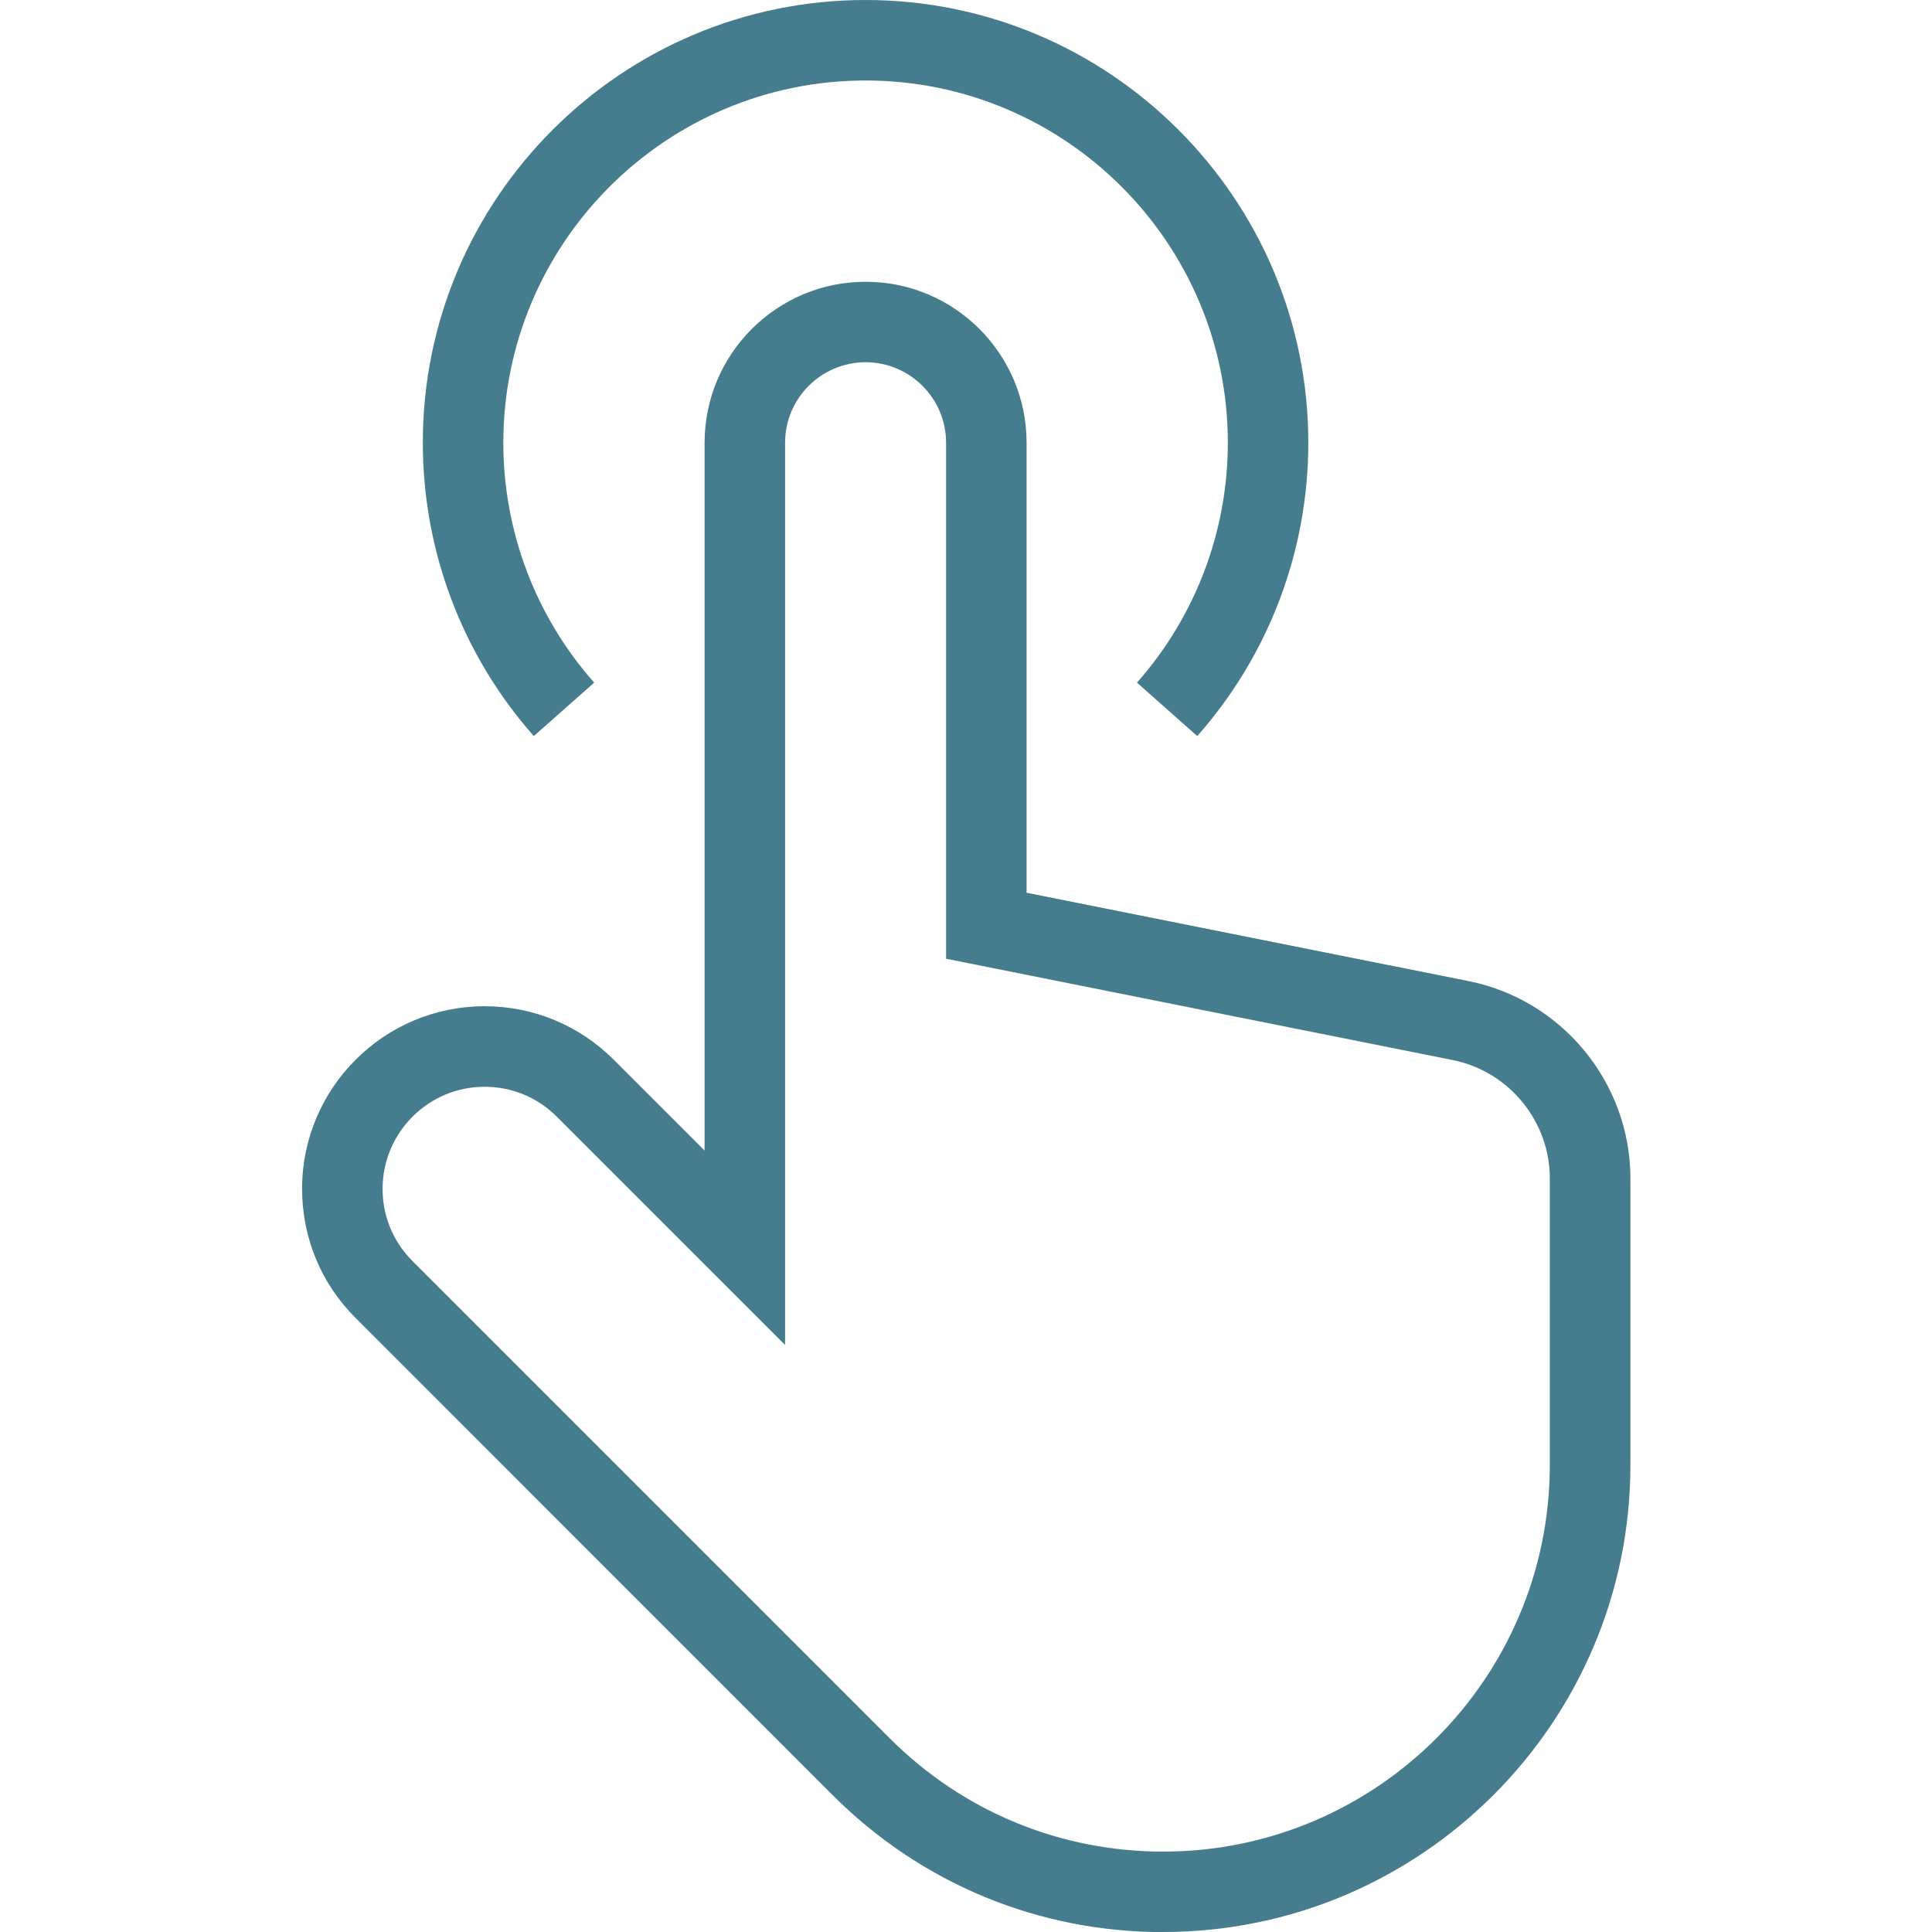 <svg version="1.0" preserveAspectRatio="xMidYMid meet" height="100" viewBox="0 0 75 75" zoomAndPan="magnify" width="100" xmlns:xlink="http://www.w3.org/1999/xlink" xmlns="http://www.w3.org/2000/svg"><defs><clipPath id="2cc6558ab2"><path clip-rule="nonzero" d="M 11.719 10 L 63.469 10 L 63.469 75 L 11.719 75 Z M 11.719 10"></path></clipPath></defs><g clip-path="url(#2cc6558ab2)"><path fill-rule="nonzero" fill-opacity="1" d="M 45.152 75.004 C 40.309 75.004 35.754 73.117 32.328 69.691 L 13.801 51.16 C 12.461 49.824 11.727 48.043 11.727 46.148 C 11.727 42.242 14.902 39.062 18.812 39.062 C 20.707 39.062 22.484 39.801 23.824 41.137 L 27.352 44.664 L 27.352 17.188 C 27.352 13.738 30.156 10.938 33.602 10.938 C 37.051 10.938 39.852 13.738 39.852 17.188 L 39.852 34.656 L 57.012 38.086 C 60.648 38.816 63.293 42.039 63.293 45.75 L 63.293 56.867 C 63.293 66.867 55.156 75 45.156 75 Z M 18.812 42.188 C 16.629 42.188 14.852 43.965 14.852 46.152 C 14.852 47.211 15.262 48.203 16.012 48.953 L 34.539 67.48 C 37.375 70.316 41.145 71.879 45.156 71.879 C 53.43 71.879 60.164 65.145 60.164 56.867 L 60.164 45.75 C 60.164 43.523 58.578 41.59 56.395 41.152 L 36.727 37.219 L 36.727 17.188 C 36.727 15.465 35.324 14.062 33.602 14.062 C 31.879 14.062 30.477 15.465 30.477 17.188 L 30.477 52.211 L 21.613 43.348 C 20.867 42.602 19.871 42.188 18.812 42.188 Z M 18.812 42.188" fill="#467d8e"></path></g><path fill-rule="nonzero" fill-opacity="1" d="M 46.477 28.574 L 44.137 26.5 C 46.41 23.93 47.664 20.625 47.664 17.188 C 47.664 9.434 41.355 3.125 33.602 3.125 C 25.848 3.125 19.539 9.434 19.539 17.188 C 19.539 20.625 20.793 23.934 23.066 26.5 L 20.723 28.574 C 17.941 25.43 16.414 21.387 16.414 17.188 C 16.41 7.711 24.121 0 33.602 0 C 43.078 0 50.789 7.711 50.789 17.188 C 50.789 21.387 49.258 25.43 46.477 28.574 Z M 46.477 28.574" fill="#467d8e"></path></svg>